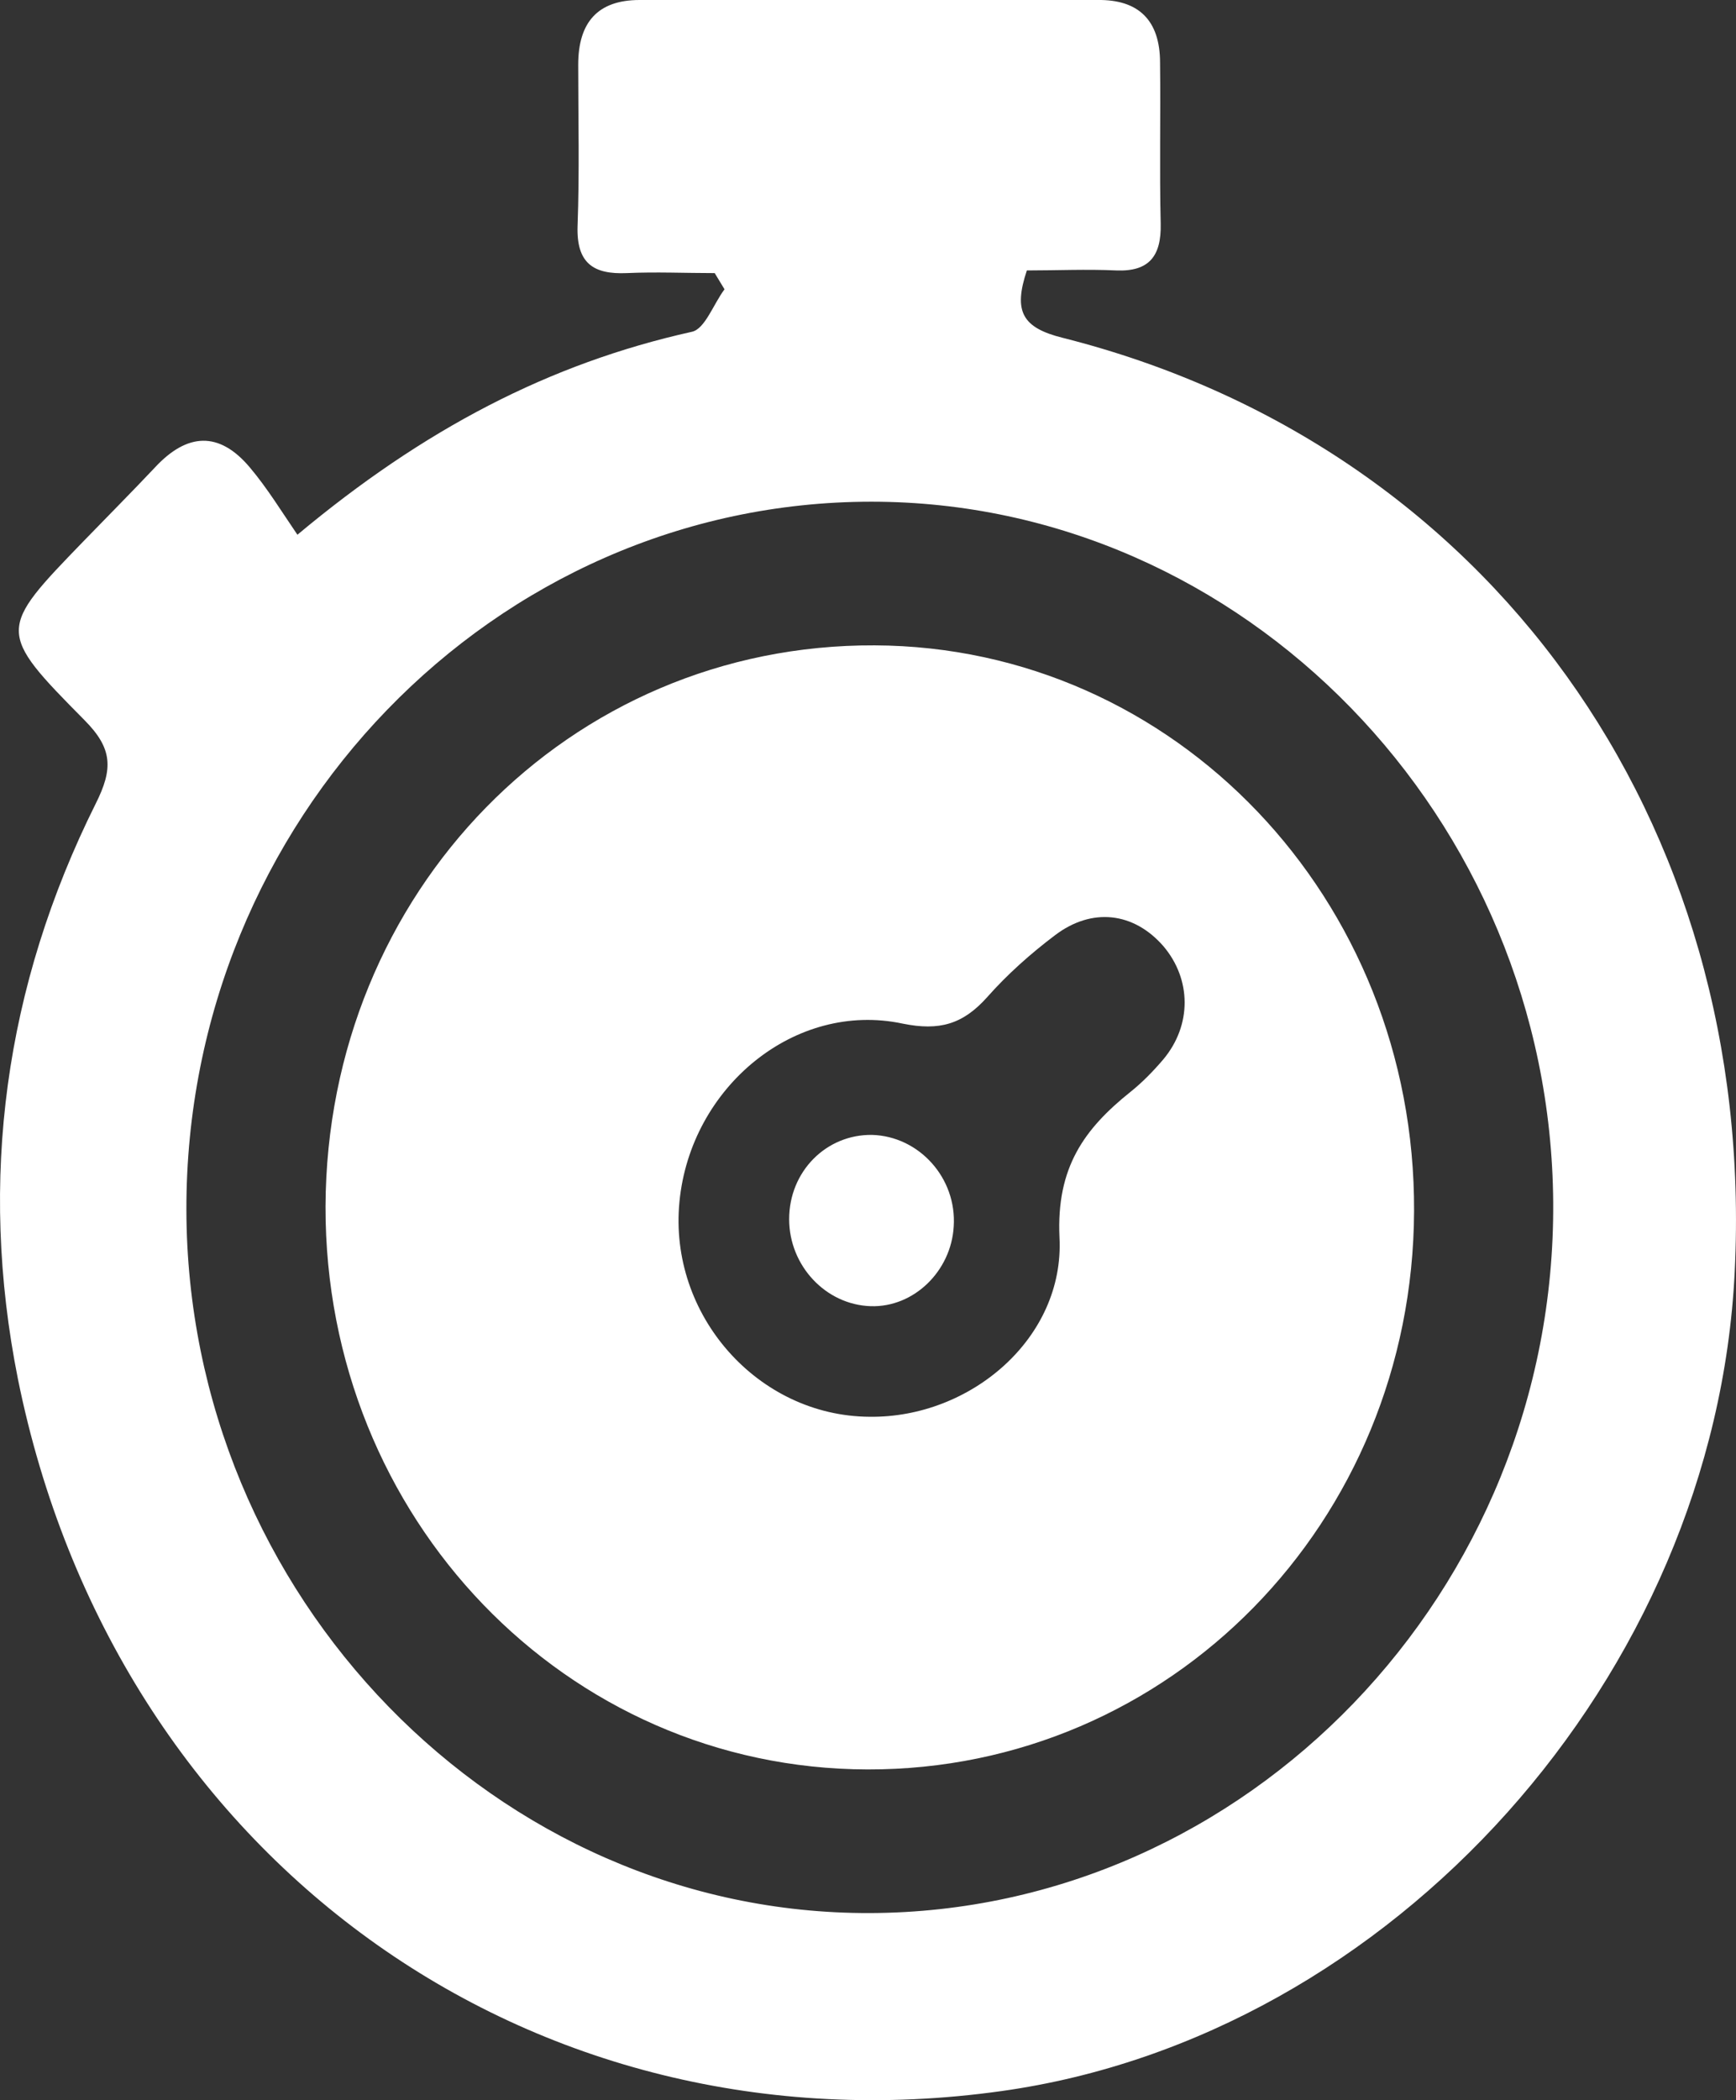 <?xml version="1.0" encoding="UTF-8"?> <svg xmlns="http://www.w3.org/2000/svg" width="43" height="52" viewBox="0 0 43 52" fill="none"><rect x="0" y="0" width="43" height="52" fill="#333333" stroke="none"/> <path d="M26.324 8.365C25.321 8.115 25.095 7.714 25.435 6.696C26.179 6.696 26.907 6.662 27.651 6.696C28.459 6.729 28.767 6.345 28.75 5.543C28.718 4.208 28.75 2.889 28.734 1.553C28.734 0.501 28.201 -0.016 27.182 0C23.397 0 19.612 0 15.843 0C14.808 0 14.322 0.551 14.322 1.603C14.322 2.939 14.355 4.258 14.306 5.594C14.274 6.529 14.711 6.796 15.519 6.762C16.247 6.729 16.975 6.762 17.703 6.762C17.784 6.896 17.865 7.029 17.946 7.163C17.671 7.53 17.46 8.148 17.137 8.215C13.611 9 10.505 10.619 7.367 13.24C6.979 12.673 6.623 12.088 6.186 11.571C5.426 10.669 4.634 10.719 3.841 11.571C3.259 12.188 2.66 12.79 2.078 13.391C-0.057 15.595 -0.089 15.628 2.094 17.832C2.79 18.533 2.806 19.034 2.369 19.902C0.121 24.41 -0.542 29.202 0.444 34.144C2.838 45.981 13.126 53.411 24.804 51.775C34.493 50.423 42.483 41.49 42.968 31.489C43.518 20.32 36.854 11.02 26.324 8.365ZM21.553 47.367C12.317 47.401 4.634 39.52 4.617 29.953C4.601 20.32 12.236 12.422 21.585 12.422C30.805 12.422 38.407 20.253 38.472 29.77C38.536 39.386 30.886 47.334 21.553 47.367ZM21.666 15.979C14.096 15.945 8.095 22.089 8.063 29.87C8.047 37.583 14.015 43.794 21.488 43.811C28.977 43.828 34.994 37.7 35.026 29.987C35.059 22.256 29.106 16.012 21.666 15.979ZM28.815 26.23C28.573 26.514 28.298 26.798 28.006 27.031C26.858 27.95 26.163 28.901 26.243 30.638C26.373 33.125 24.044 35.112 21.537 35.079C18.771 35.062 16.555 32.558 16.83 29.753C17.105 26.915 19.692 24.777 22.361 25.345C23.267 25.529 23.849 25.362 24.448 24.694C24.949 24.126 25.532 23.609 26.13 23.158C27.052 22.457 28.087 22.59 28.815 23.425C29.511 24.243 29.527 25.378 28.815 26.23ZM21.601 28.1C20.469 28.083 19.547 29.002 19.547 30.187C19.547 31.339 20.453 32.307 21.569 32.341C22.636 32.374 23.558 31.473 23.623 30.371C23.704 29.169 22.766 28.133 21.601 28.1Z" fill="white"></path> </svg> 
